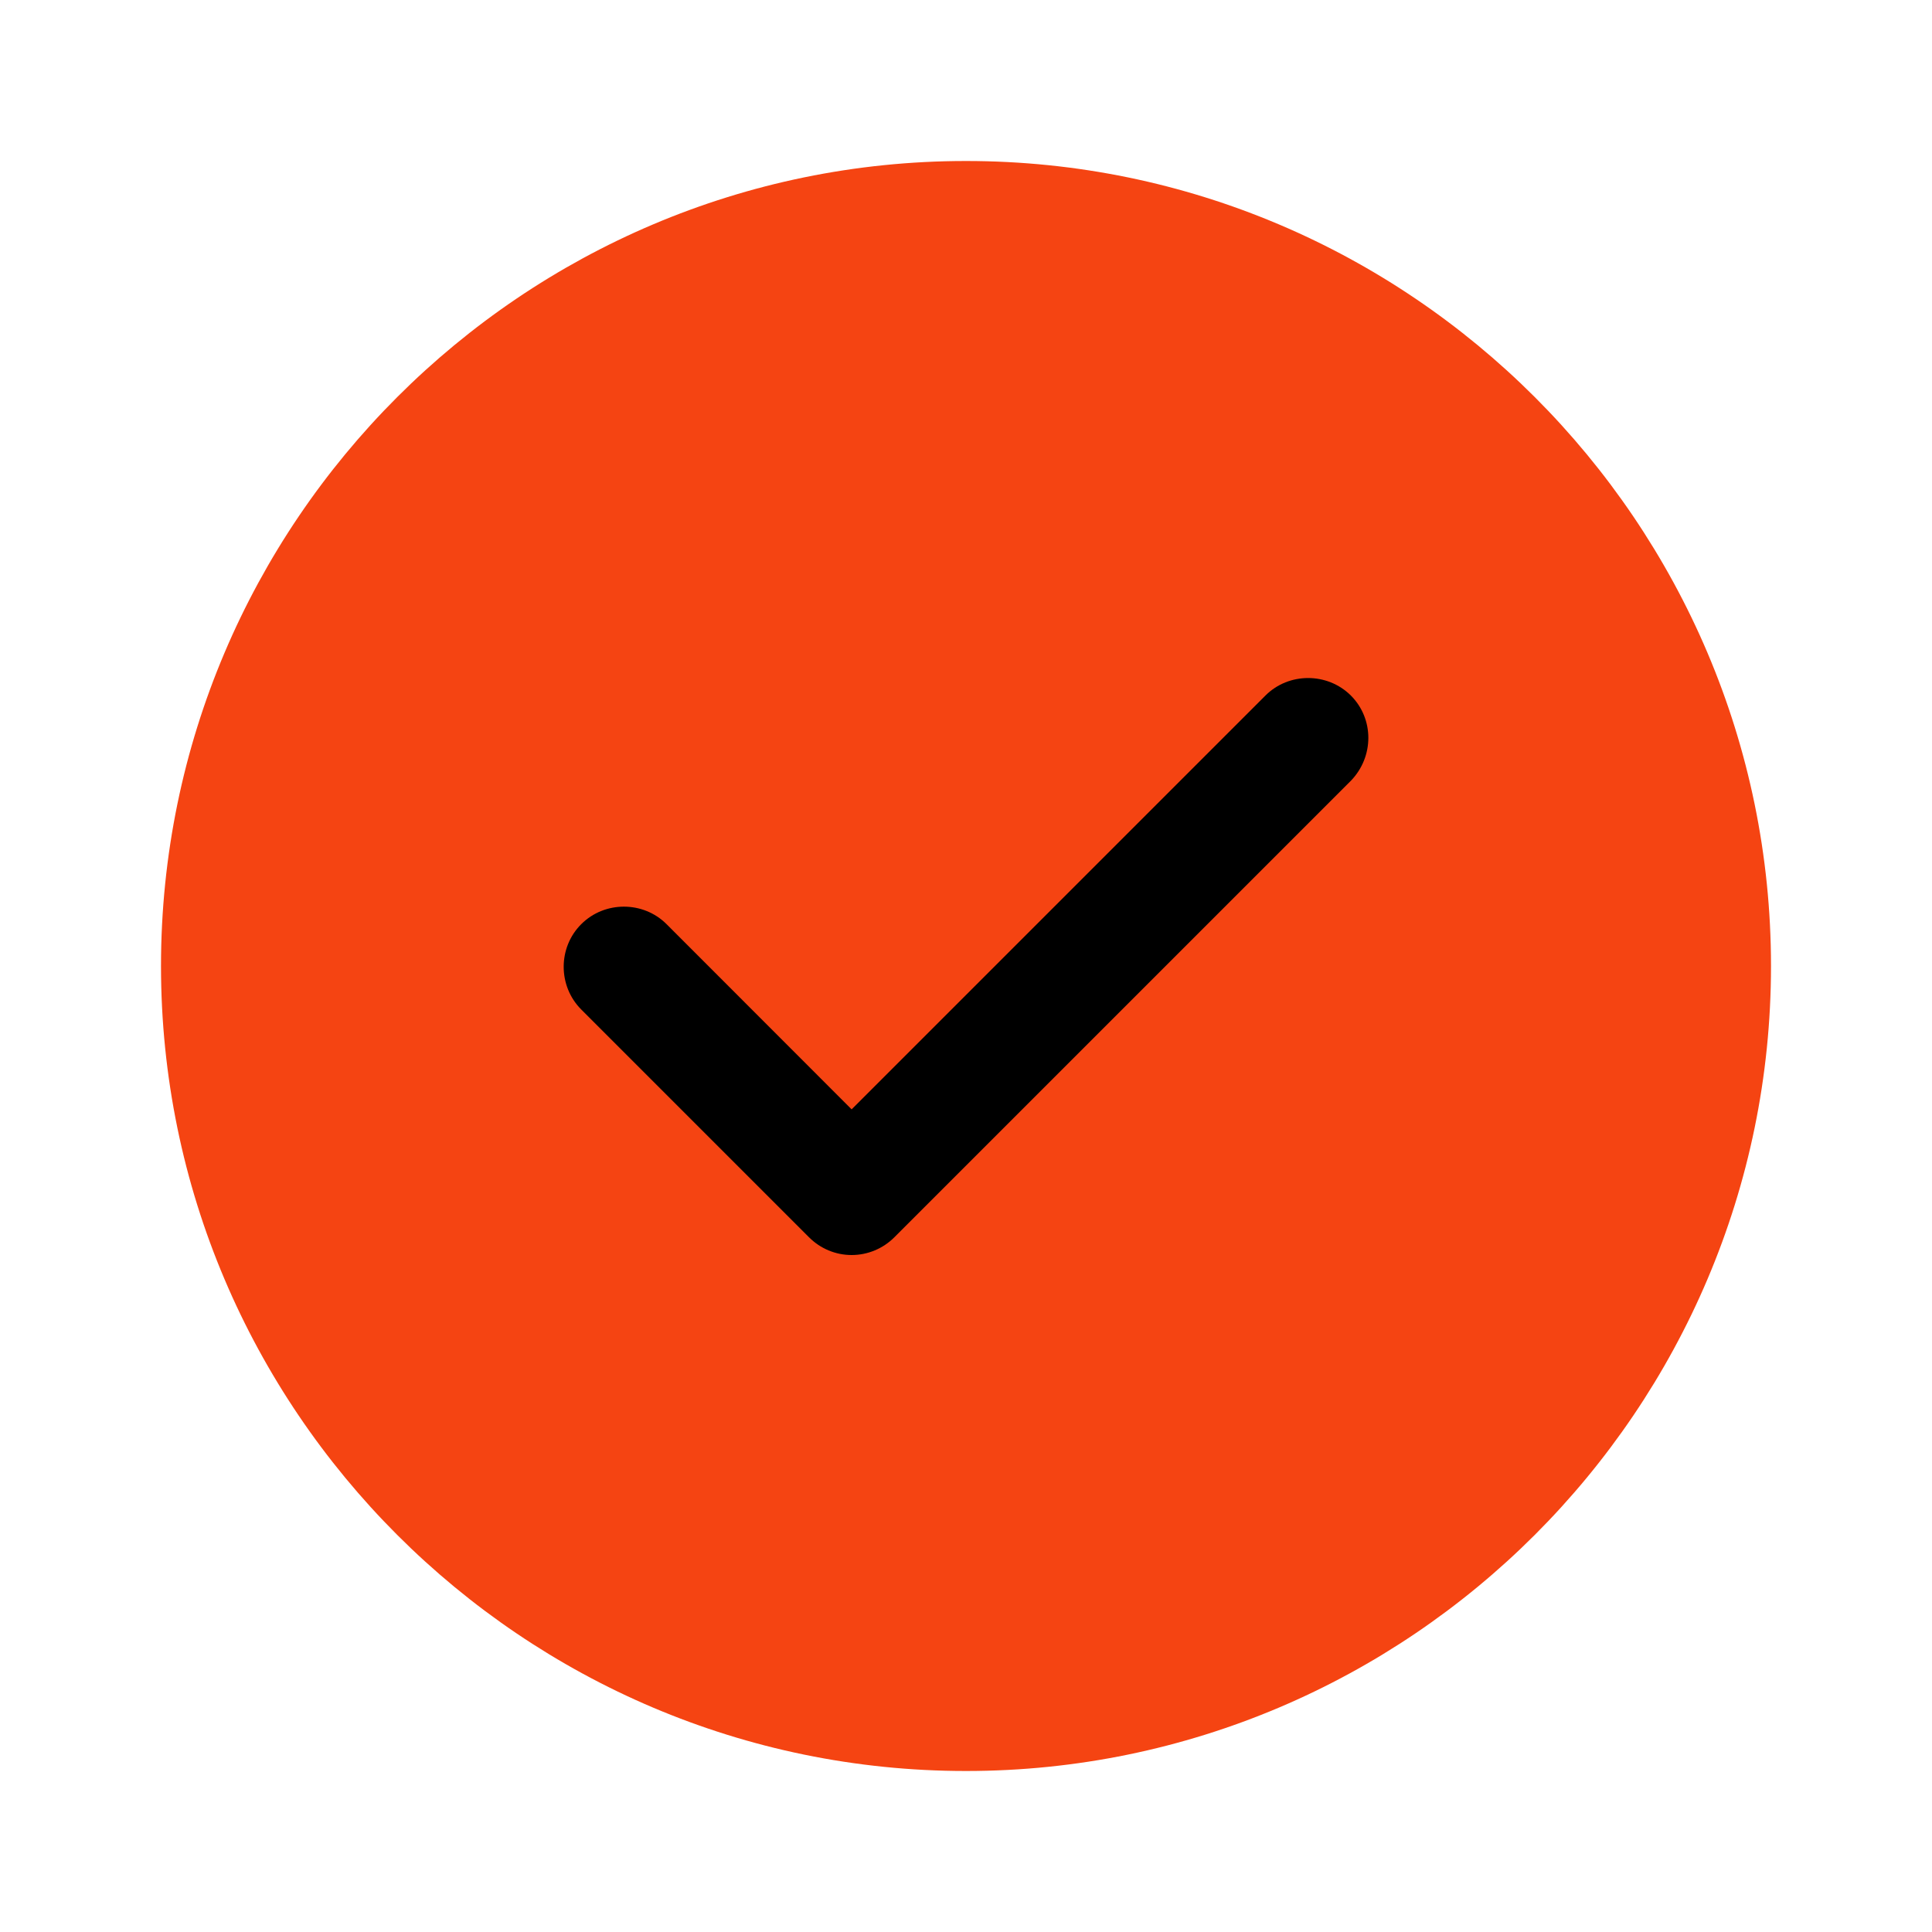 <?xml version="1.0" encoding="UTF-8"?> <svg xmlns="http://www.w3.org/2000/svg" width="15" height="15" viewBox="0 0 15 15" fill="none"><circle cx="8" cy="7" r="5" fill="black"></circle><path d="M7.5 1.25C4.056 1.25 1.25 4.056 1.25 7.5C1.25 10.944 4.056 13.75 7.5 13.75C10.944 13.75 13.75 10.944 13.75 7.5C13.75 4.056 10.944 1.25 7.5 1.25ZM10.488 6.062L6.944 9.606C6.856 9.694 6.737 9.744 6.612 9.744C6.487 9.744 6.369 9.694 6.281 9.606L4.513 7.838C4.331 7.656 4.331 7.356 4.513 7.175C4.694 6.994 4.994 6.994 5.175 7.175L6.612 8.613L9.825 5.4C10.006 5.219 10.306 5.219 10.488 5.4C10.669 5.581 10.669 5.875 10.488 6.062Z" fill="#F54412"></path></svg> 